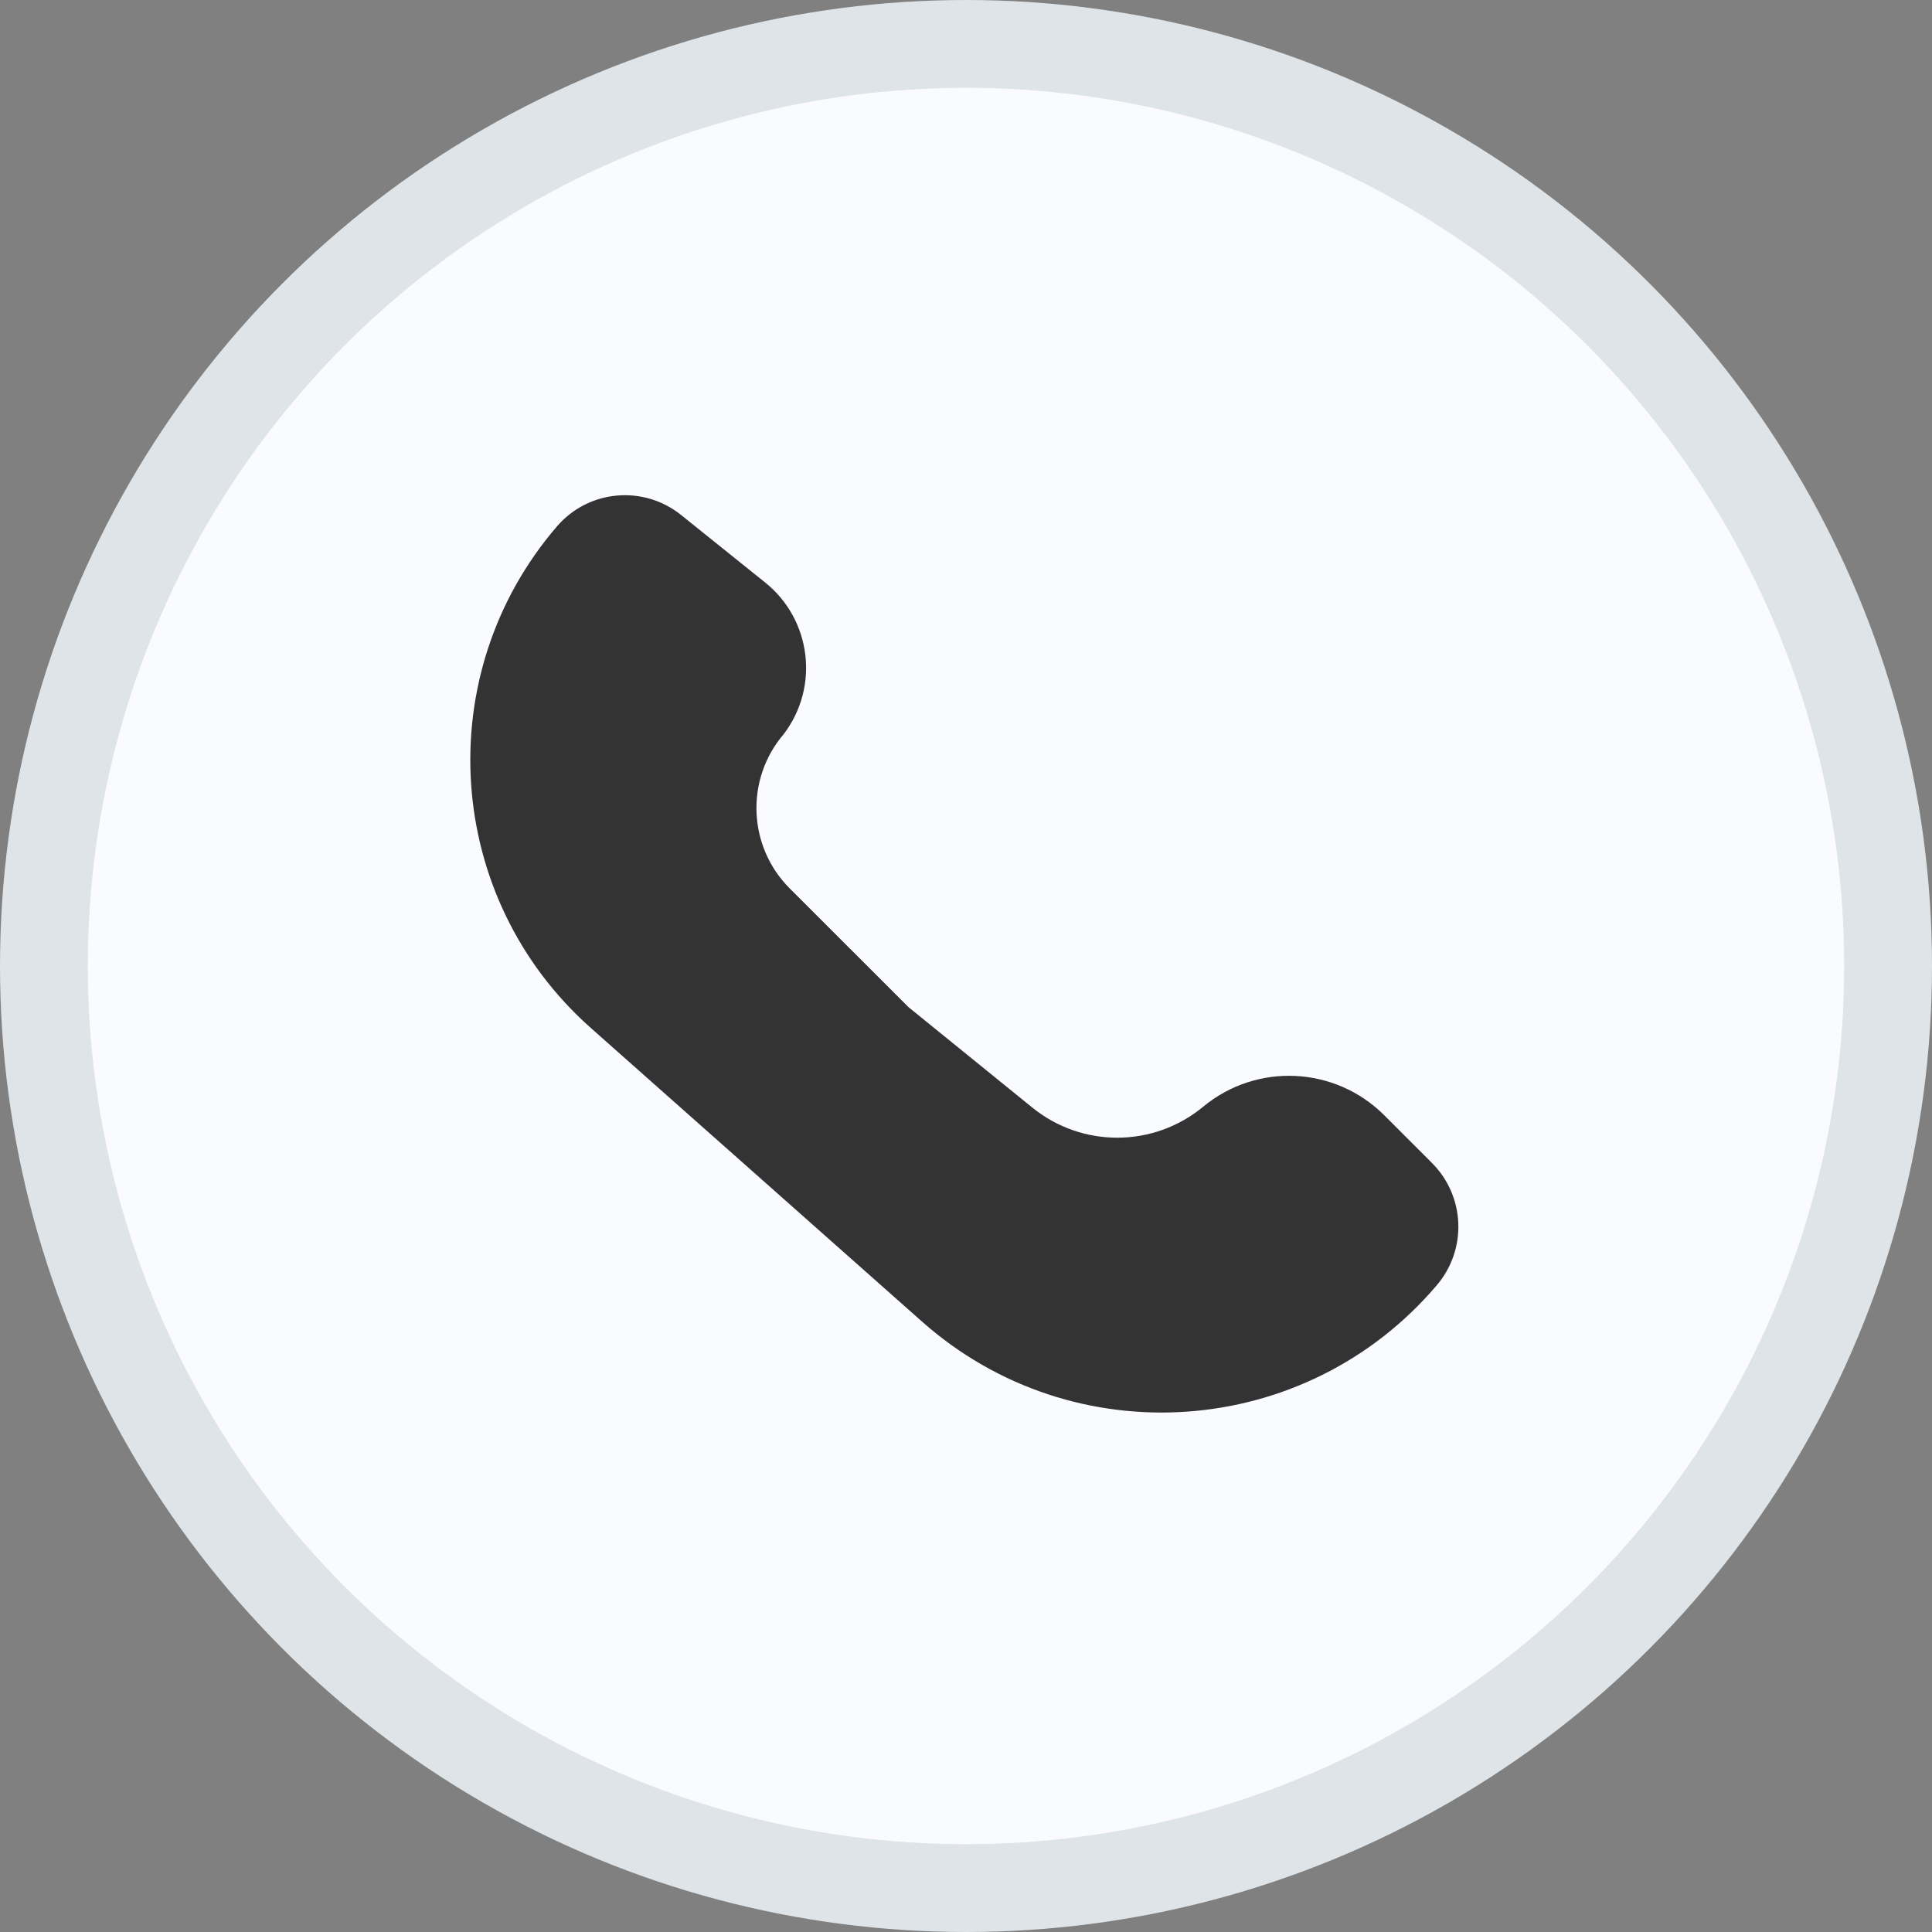 <svg width="22" height="22" viewBox="0 0 22 22" fill="none" xmlns="http://www.w3.org/2000/svg">
<rect x="0" y="0" width="22" height="22" fill="#808080" stroke="none"/>
<circle cx="11" cy="11" r="10.5" fill="#FAFBFF" stroke="#DEE4E7"/>
<path d="M6.343 5.993C6.702 5.577 7.325 5.52 7.754 5.863L8.713 6.633C9.24 7.056 9.334 7.822 8.924 8.36C8.485 8.874 8.515 9.64 8.994 10.118L10.347 11.47L11.755 12.612C12.323 13.073 13.136 13.069 13.7 12.603C14.309 12.098 15.202 12.14 15.762 12.699L16.305 13.242C16.684 13.62 16.709 14.226 16.362 14.634C14.869 16.392 12.224 16.579 10.499 15.049L6.727 11.705C5.06 10.226 4.889 7.682 6.343 5.993Z" fill="#333333"/>
</svg>

